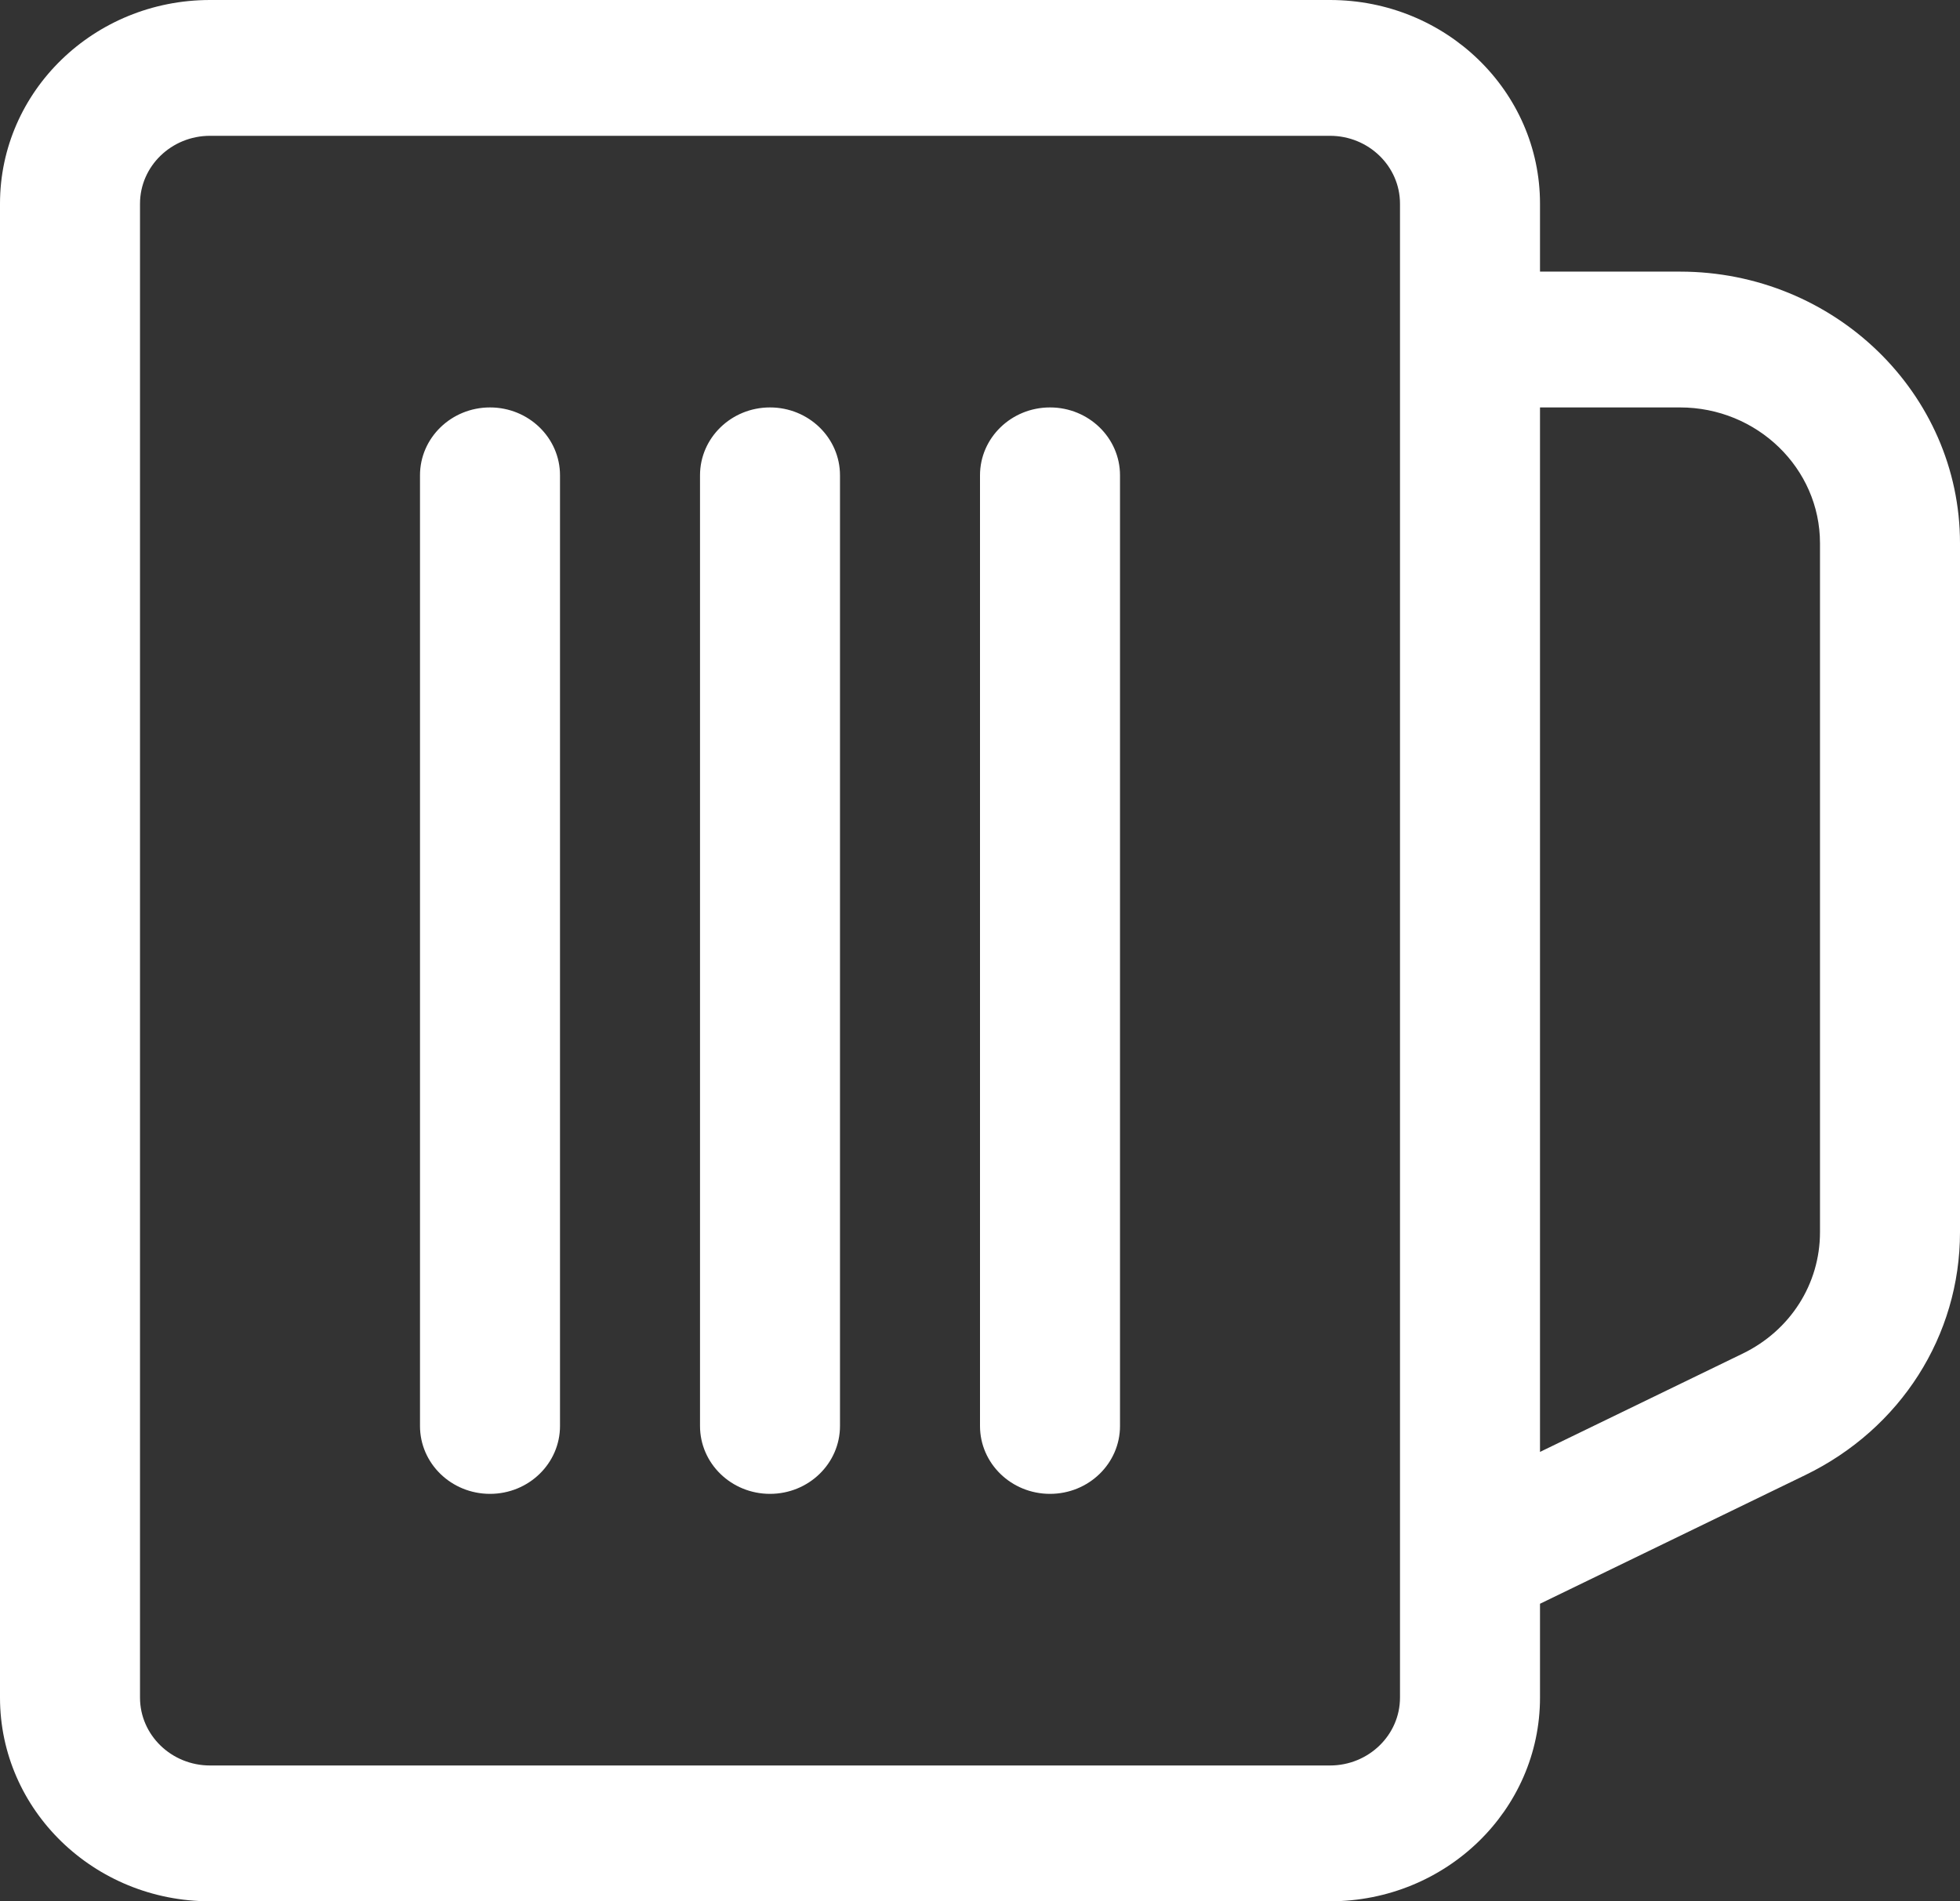 <svg width="67" height="65" viewBox="0 0 67 65" fill="none" xmlns="http://www.w3.org/2000/svg">
<rect x="0" y="0" width="67" height="65" fill="#333333" stroke="none"/>
<path d="M57.429 9.286H52.643V6.964C52.643 3.118 49.429 0 45.464 0H7.179C3.214 0 0 3.118 0 6.964V58.036C0 61.882 3.214 65 7.179 65H45.464C49.429 65 52.643 61.882 52.643 58.036V54.828L61.709 50.43C64.972 48.847 67 45.664 67 42.124V18.571C67 13.451 62.706 9.286 57.429 9.286ZM47.857 58.036C47.857 59.316 46.784 60.357 45.464 60.357H7.179C5.859 60.357 4.786 59.316 4.786 58.036V6.964C4.786 5.684 5.859 4.643 7.179 4.643H45.464C46.784 4.643 47.857 5.684 47.857 6.964V58.036ZM62.214 42.124C62.214 43.894 61.201 45.486 59.569 46.277L52.643 49.637V13.929H57.429C60.067 13.929 62.214 16.011 62.214 18.571V42.124ZM28.714 16.25V48.75C28.714 50.032 27.643 51.071 26.321 51.071C25 51.071 23.929 50.032 23.929 48.75V16.25C23.929 14.968 25 13.929 26.321 13.929C27.643 13.929 28.714 14.968 28.714 16.25ZM19.143 16.25V48.75C19.143 50.032 18.072 51.071 16.75 51.071C15.428 51.071 14.357 50.032 14.357 48.75V16.25C14.357 14.968 15.428 13.929 16.75 13.929C18.072 13.929 19.143 14.968 19.143 16.25ZM38.286 16.25V48.75C38.286 50.032 37.215 51.071 35.893 51.071C34.571 51.071 33.5 50.032 33.5 48.75V16.25C33.5 14.968 34.571 13.929 35.893 13.929C37.215 13.929 38.286 14.968 38.286 16.25Z" fill="white"/>
</svg>
